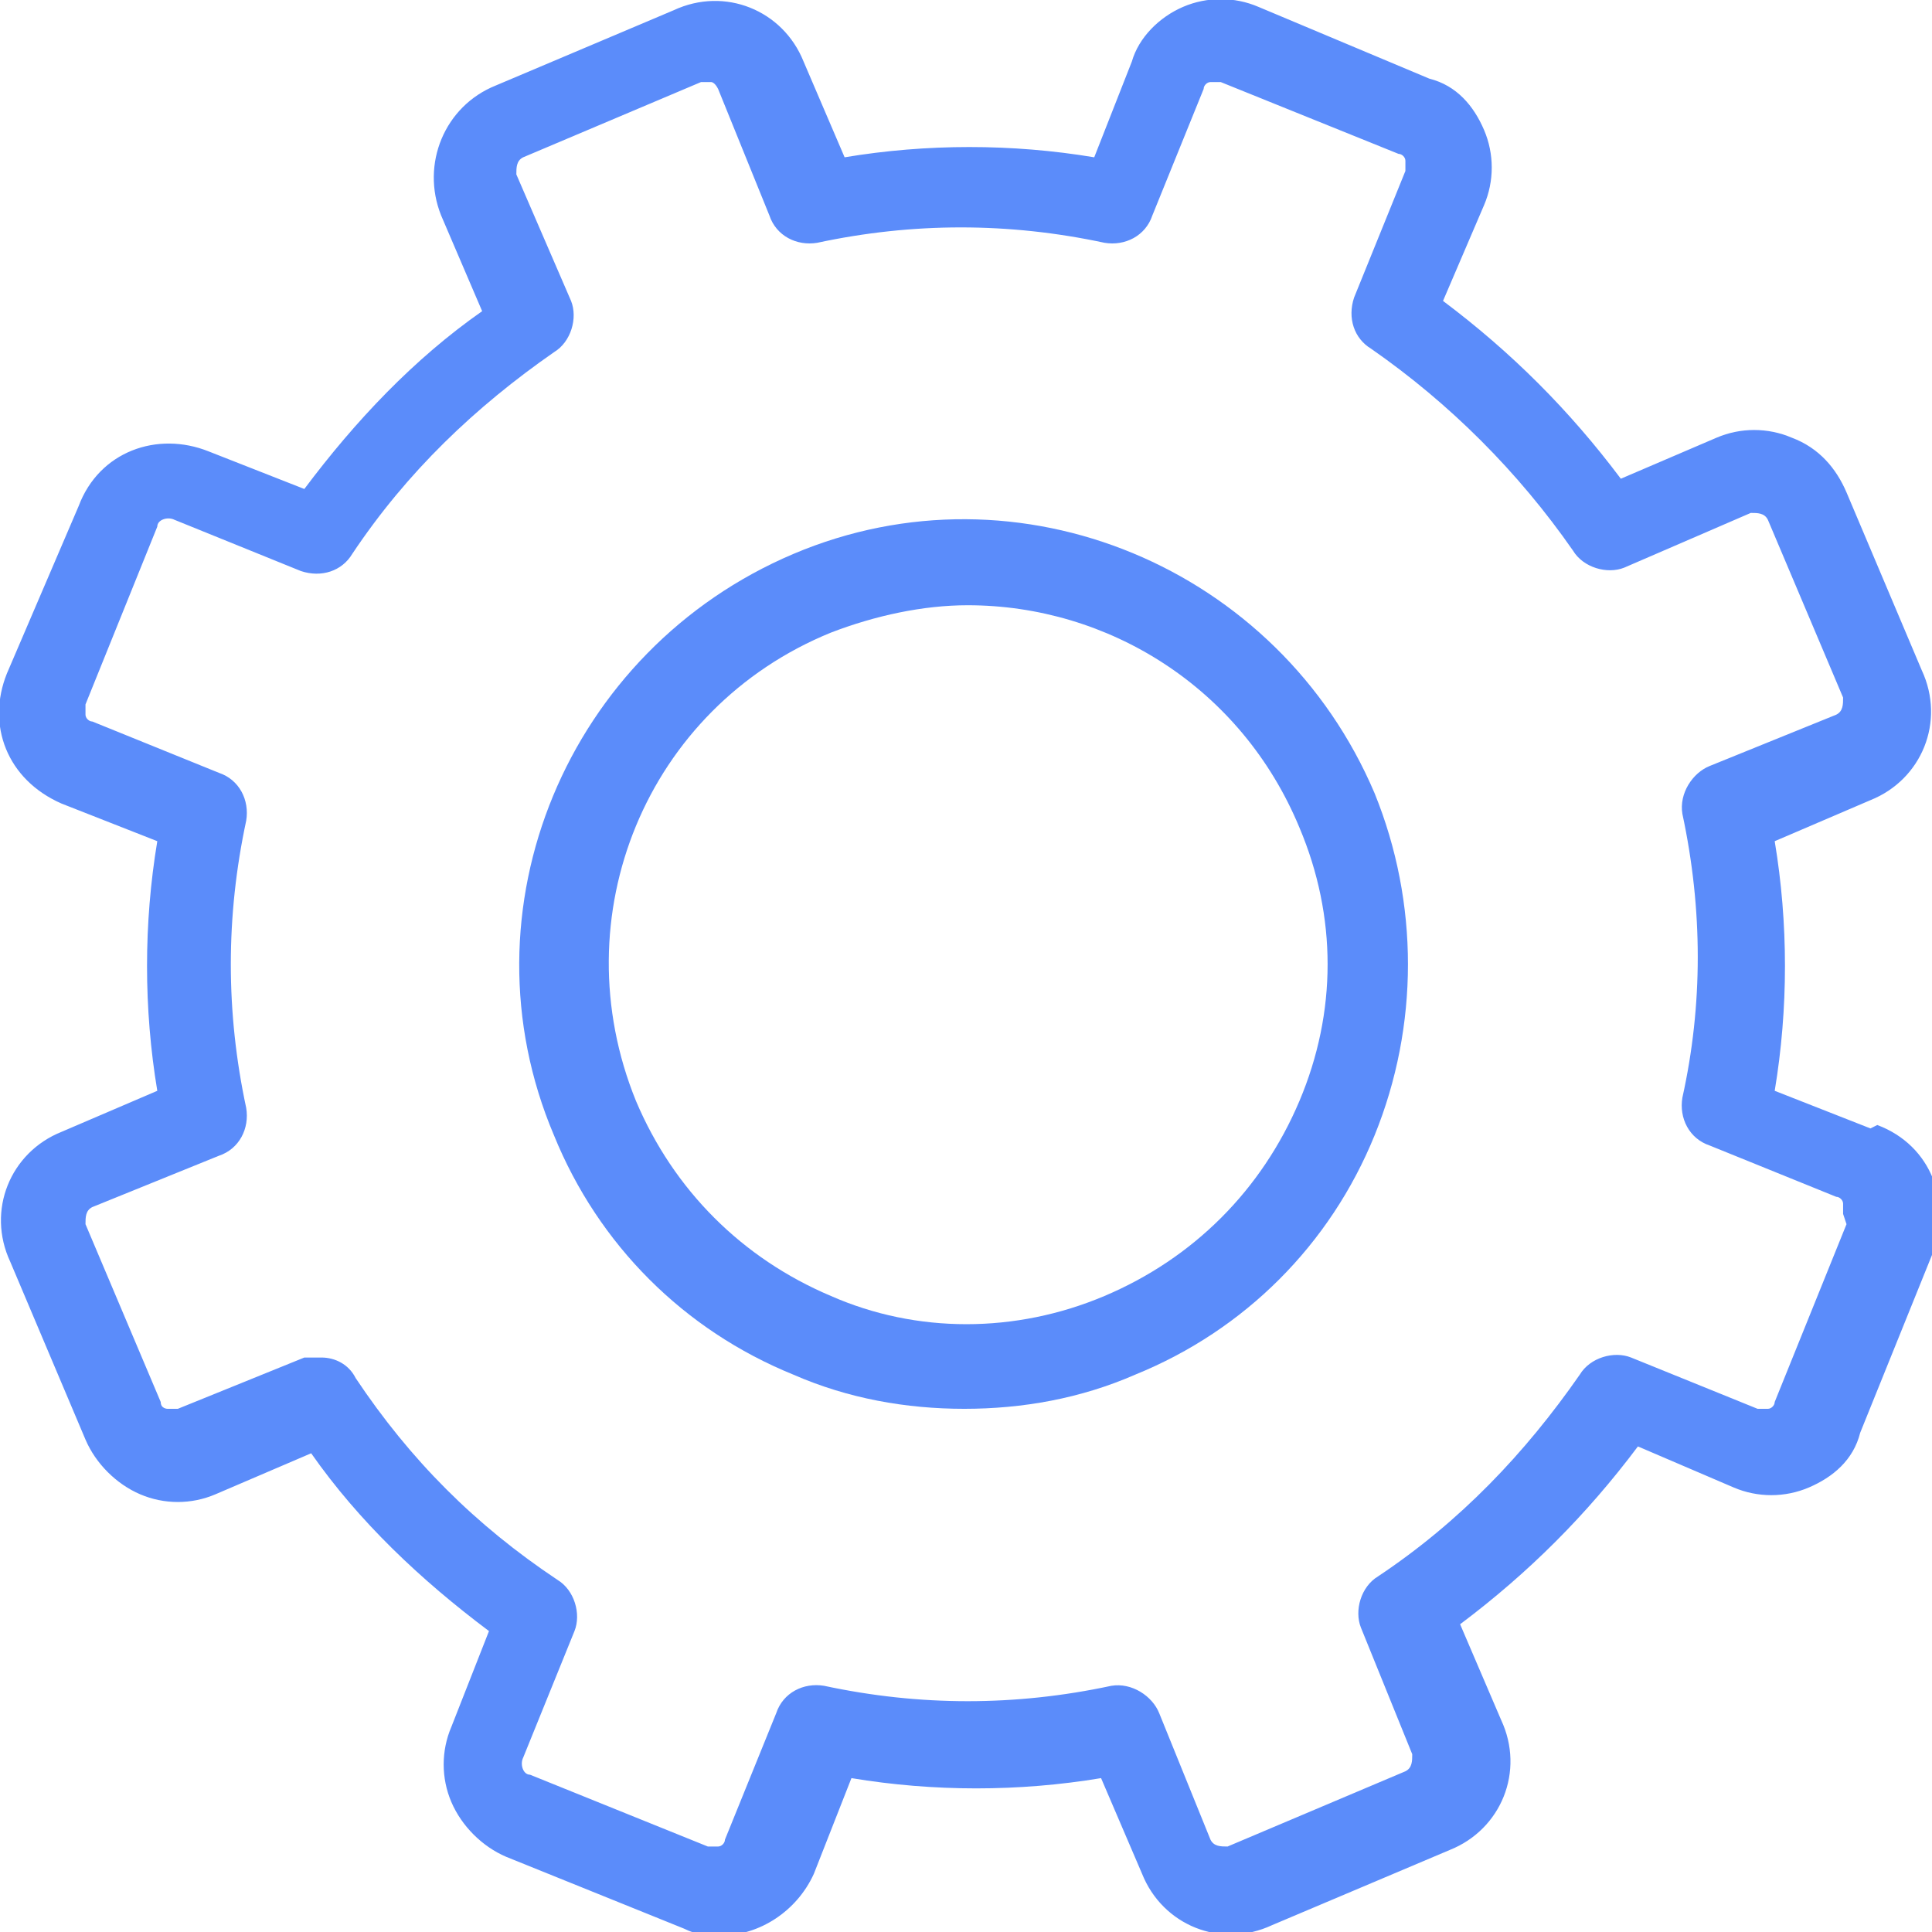 <?xml version="1.0" encoding="UTF-8"?> <svg xmlns="http://www.w3.org/2000/svg" id="Layer_1" version="1.1" viewBox="0 0 56.5 56.5"><defs><style> .st0 { fill: #5b8cfa; } </style></defs><path class="st0" d="M23.2,16.2c-6.6,2.8-9.8,10.4-7,17,1.3,3.2,3.8,5.7,7,7,1.6.7,3.3,1,5,1s3.4-.3,5-1c3.2-1.3,5.7-3.8,7-7s1.3-6.8,0-10c-2.8-6.6-10.4-9.8-17-7h0ZM38,32.2c-1.1,2.6-3.1,4.6-5.7,5.7-2.6,1.1-5.5,1.1-8,0-2.6-1.1-4.6-3.1-5.7-5.7-2.2-5.4.3-11.5,5.7-13.7,1.3-.5,2.7-.8,4-.8,4.1,0,8,2.4,9.7,6.5,1.1,2.6,1.1,5.4,0,8h0Z"></path><path class="st0" d="M54.7,33l-2.8-1.1c.4-2.4.4-4.9,0-7.3l2.8-1.2c1.5-.6,2.2-2.3,1.5-3.8l-2.2-5.2c-.3-.7-.8-1.3-1.6-1.6-.7-.3-1.5-.3-2.2,0l-2.8,1.2c-1.5-2-3.2-3.7-5.2-5.2l1.2-2.8c.3-.7.3-1.5,0-2.2-.3-.7-.8-1.3-1.6-1.5L36.8.2c-.7-.3-1.5-.3-2.2,0s-1.3.9-1.5,1.6l-1.1,2.8c-2.4-.4-4.9-.4-7.3,0l-1.2-2.8c-.6-1.5-2.3-2.2-3.8-1.5l-5.2,2.2c-1.5.6-2.2,2.3-1.6,3.8l1.2,2.8c-2,1.4-3.7,3.2-5.2,5.2l-2.8-1.1c-1.5-.6-3.2,0-3.8,1.6L.2,19.7c-.6,1.5,0,3.1,1.6,3.8l2.8,1.1c-.4,2.4-.4,4.9,0,7.3l-2.8,1.2c-1.5.6-2.2,2.3-1.5,3.8l2.2,5.2c.3.7.9,1.3,1.6,1.6.7.3,1.5.3,2.2,0l2.8-1.2c1.4,2,3.2,3.7,5.2,5.2l-1.1,2.8c-.3.7-.3,1.5,0,2.2s.9,1.3,1.6,1.6l5.2,2.1c.4.2.7.2,1.1.2,1.1,0,2.2-.7,2.7-1.8l1.1-2.8c2.4.4,4.9.4,7.3,0l1.2,2.8c.6,1.5,2.3,2.2,3.8,1.5l5.2-2.2c1.5-.6,2.2-2.3,1.5-3.8l-1.2-2.8c2-1.5,3.7-3.2,5.2-5.2l2.8,1.2c.7.3,1.5.3,2.2,0s1.3-.8,1.5-1.6l2.1-5.2c.6-1.5,0-3.2-1.6-3.8h0ZM54,35.8l-2.1,5.2c0,.1-.1.2-.2.2,0,0-.2,0-.3,0l-3.7-1.5c-.5-.2-1.2,0-1.5.5-1.6,2.3-3.5,4.3-5.9,5.9-.5.3-.7,1-.5,1.5l1.5,3.7c0,.2,0,.4-.2.5l-5.2,2.2c-.2,0-.4,0-.5-.2l-1.5-3.7c-.2-.5-.8-.9-1.4-.8-2.8.6-5.6.6-8.4,0-.6-.1-1.2.2-1.4.8l-1.5,3.7c0,.1-.1.2-.2.2,0,0-.2,0-.3,0l-5.2-2.1c-.2,0-.3-.3-.2-.5l1.5-3.7c.2-.5,0-1.2-.5-1.5-2.4-1.6-4.3-3.5-5.9-5.9-.2-.4-.6-.6-1-.6s-.3,0-.5,0l-3.7,1.5c-.1,0-.2,0-.3,0,0,0-.2,0-.2-.2l-2.2-5.2c0-.2,0-.4.2-.5l3.7-1.5c.6-.2.9-.8.8-1.4-.6-2.8-.6-5.6,0-8.4.1-.6-.2-1.2-.8-1.4l-3.7-1.5c-.1,0-.2-.1-.2-.2,0,0,0-.2,0-.3l2.1-5.2c0-.2.3-.3.5-.2l3.7,1.5c.6.2,1.2,0,1.5-.5,1.6-2.4,3.6-4.3,5.9-5.9.5-.3.7-1,.5-1.5l-1.6-3.7c0-.2,0-.4.2-.5l5.2-2.2c.1,0,.2,0,.3,0,0,0,.1,0,.2.2l1.5,3.7c.2.6.8.9,1.4.8,2.8-.6,5.6-.6,8.4,0,.6.1,1.2-.2,1.4-.8l1.5-3.7c0-.1.1-.2.2-.2,0,0,.2,0,.3,0l5.2,2.1c.1,0,.2.1.2.2,0,0,0,.2,0,.3l-1.5,3.7c-.2.6,0,1.2.5,1.5,2.3,1.6,4.3,3.6,5.9,5.9.3.5,1,.7,1.5.5l3.7-1.6c.2,0,.4,0,.5.2l2.2,5.2c0,.2,0,.4-.2.5l-3.7,1.5c-.5.2-.9.8-.8,1.4.6,2.8.6,5.6,0,8.3-.1.6.2,1.2.8,1.4l3.7,1.5c.1,0,.2.1.2.2,0,0,0,.2,0,.3h0Z"></path></svg> 